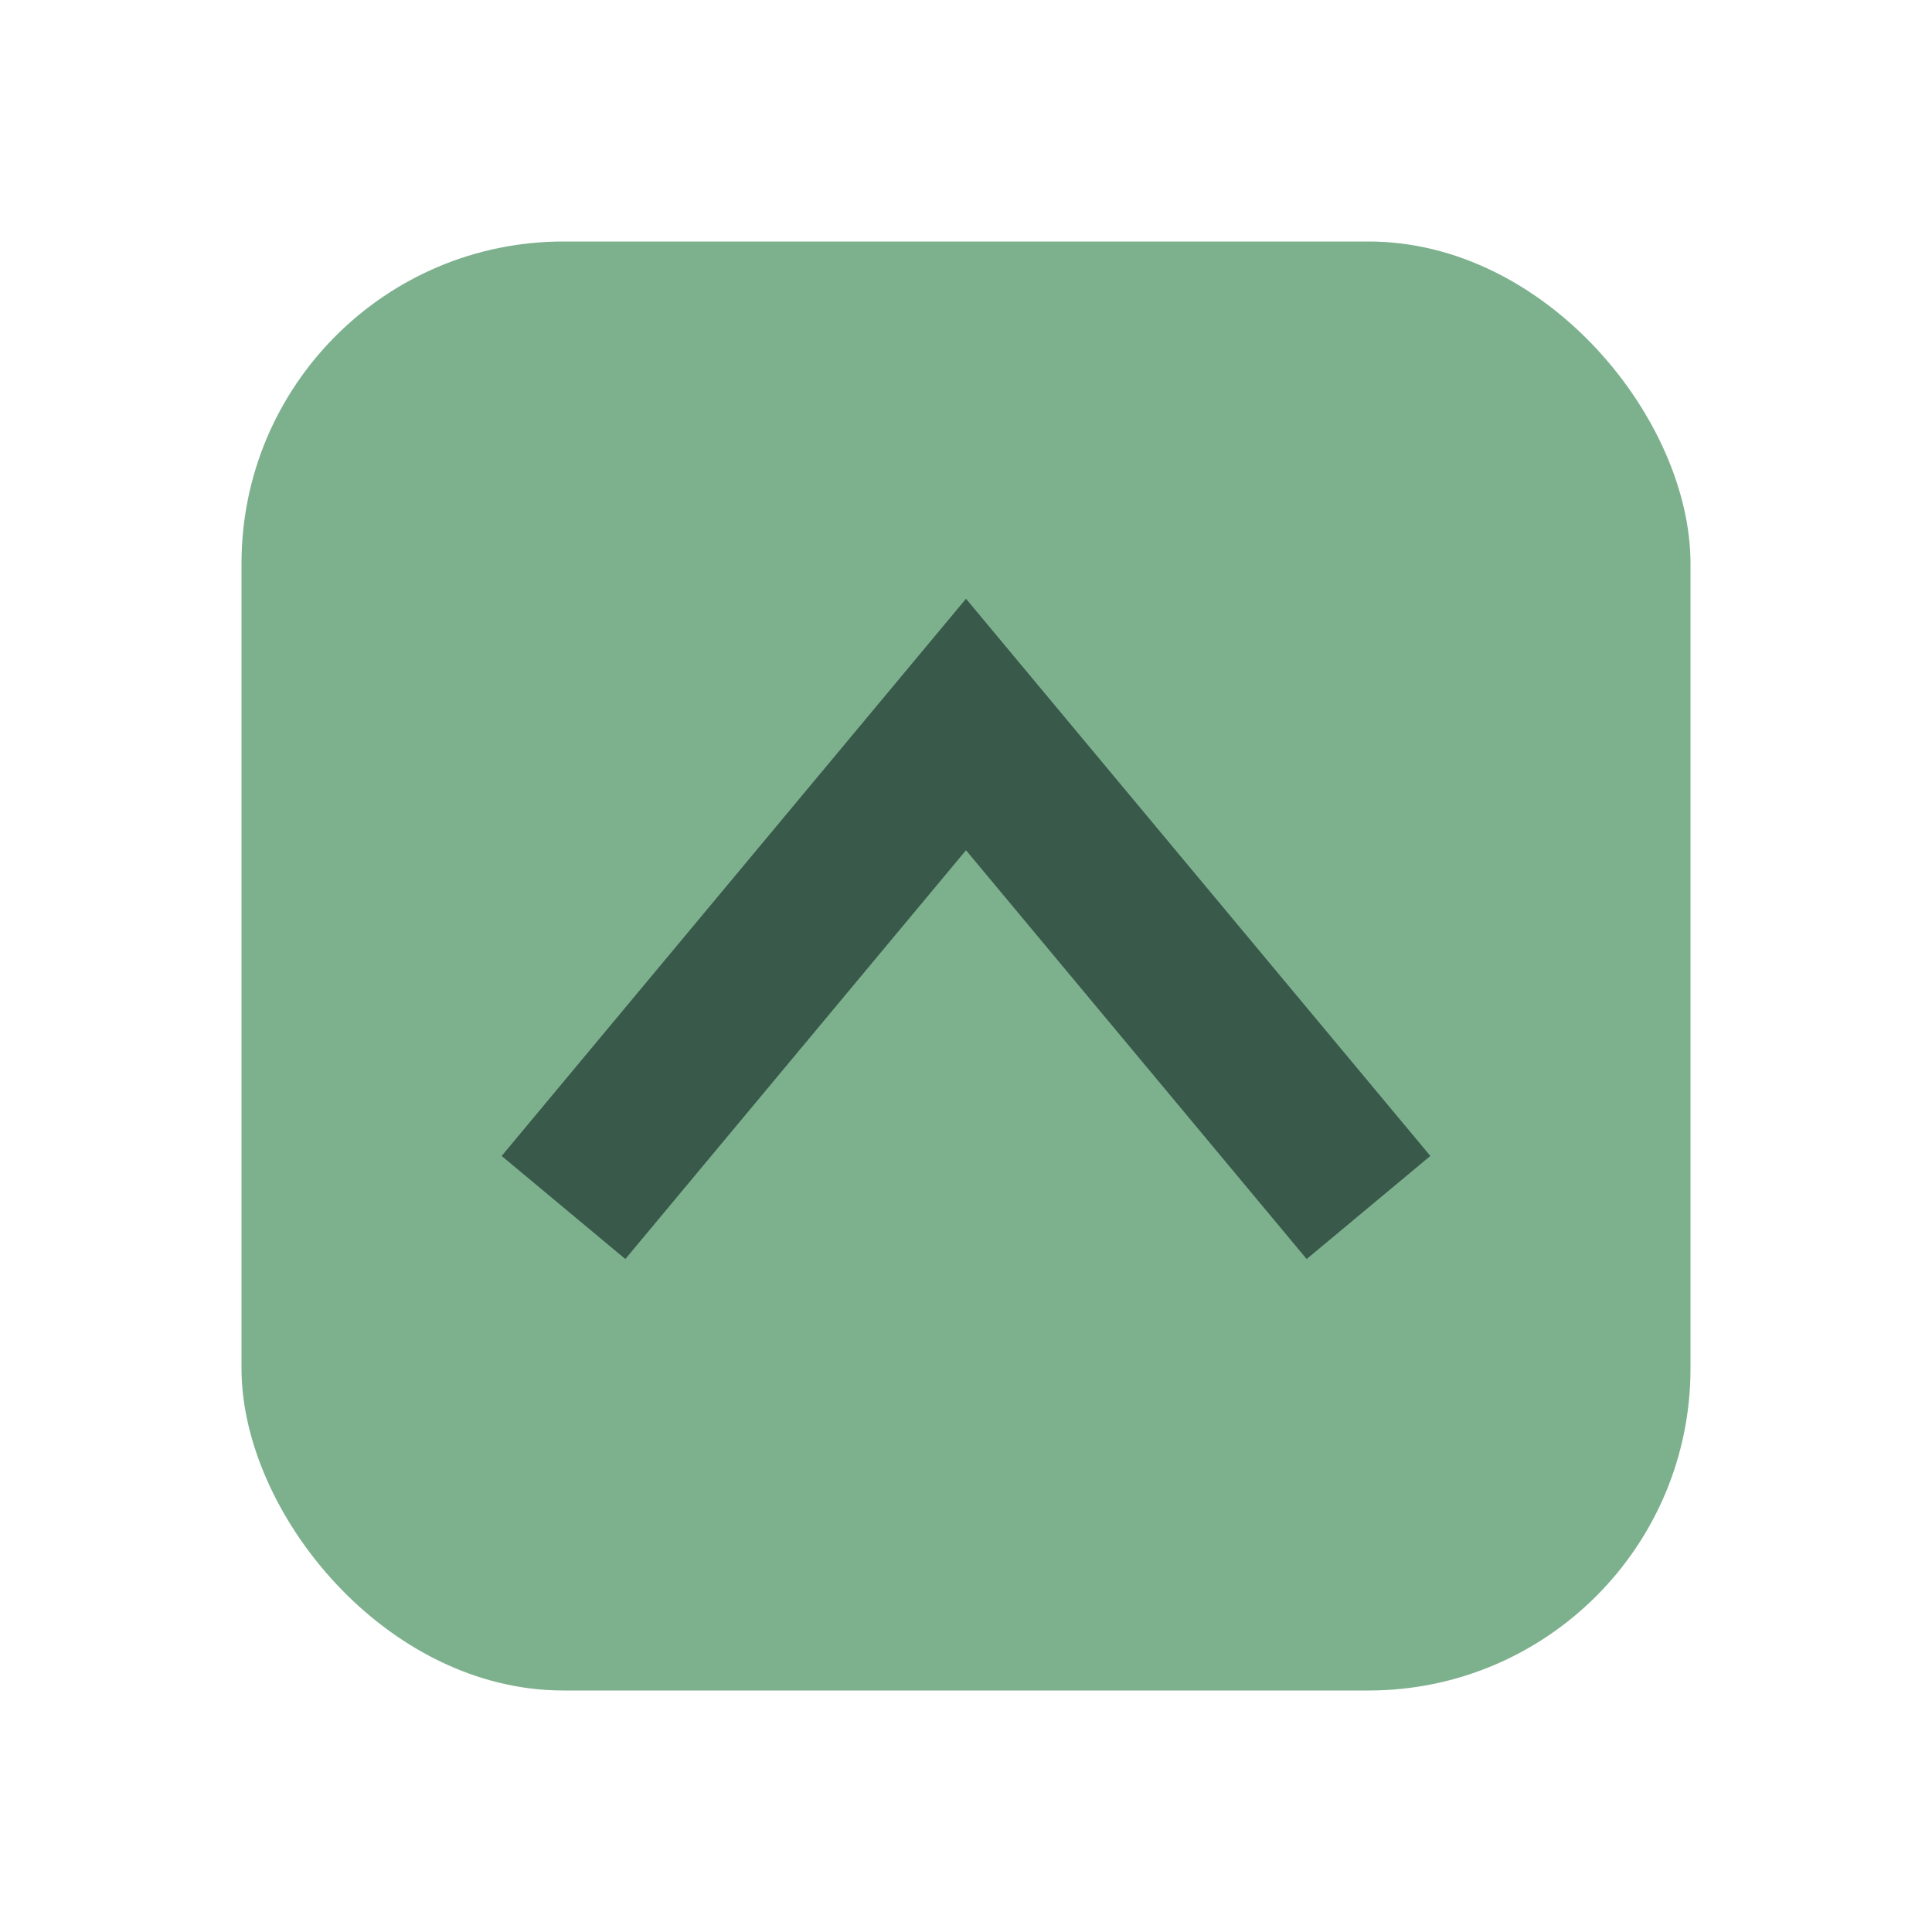 <?xml version="1.0" encoding="UTF-8"?>
<svg xmlns="http://www.w3.org/2000/svg" width="24" height="24" viewBox="0 0 24 24"><rect x="3" y="3" width="18" height="18" rx="4" fill="#7DB18E"/><path d="M7 15l5-6 5 6" stroke="#39594A" stroke-width="2" fill="none"/></svg>